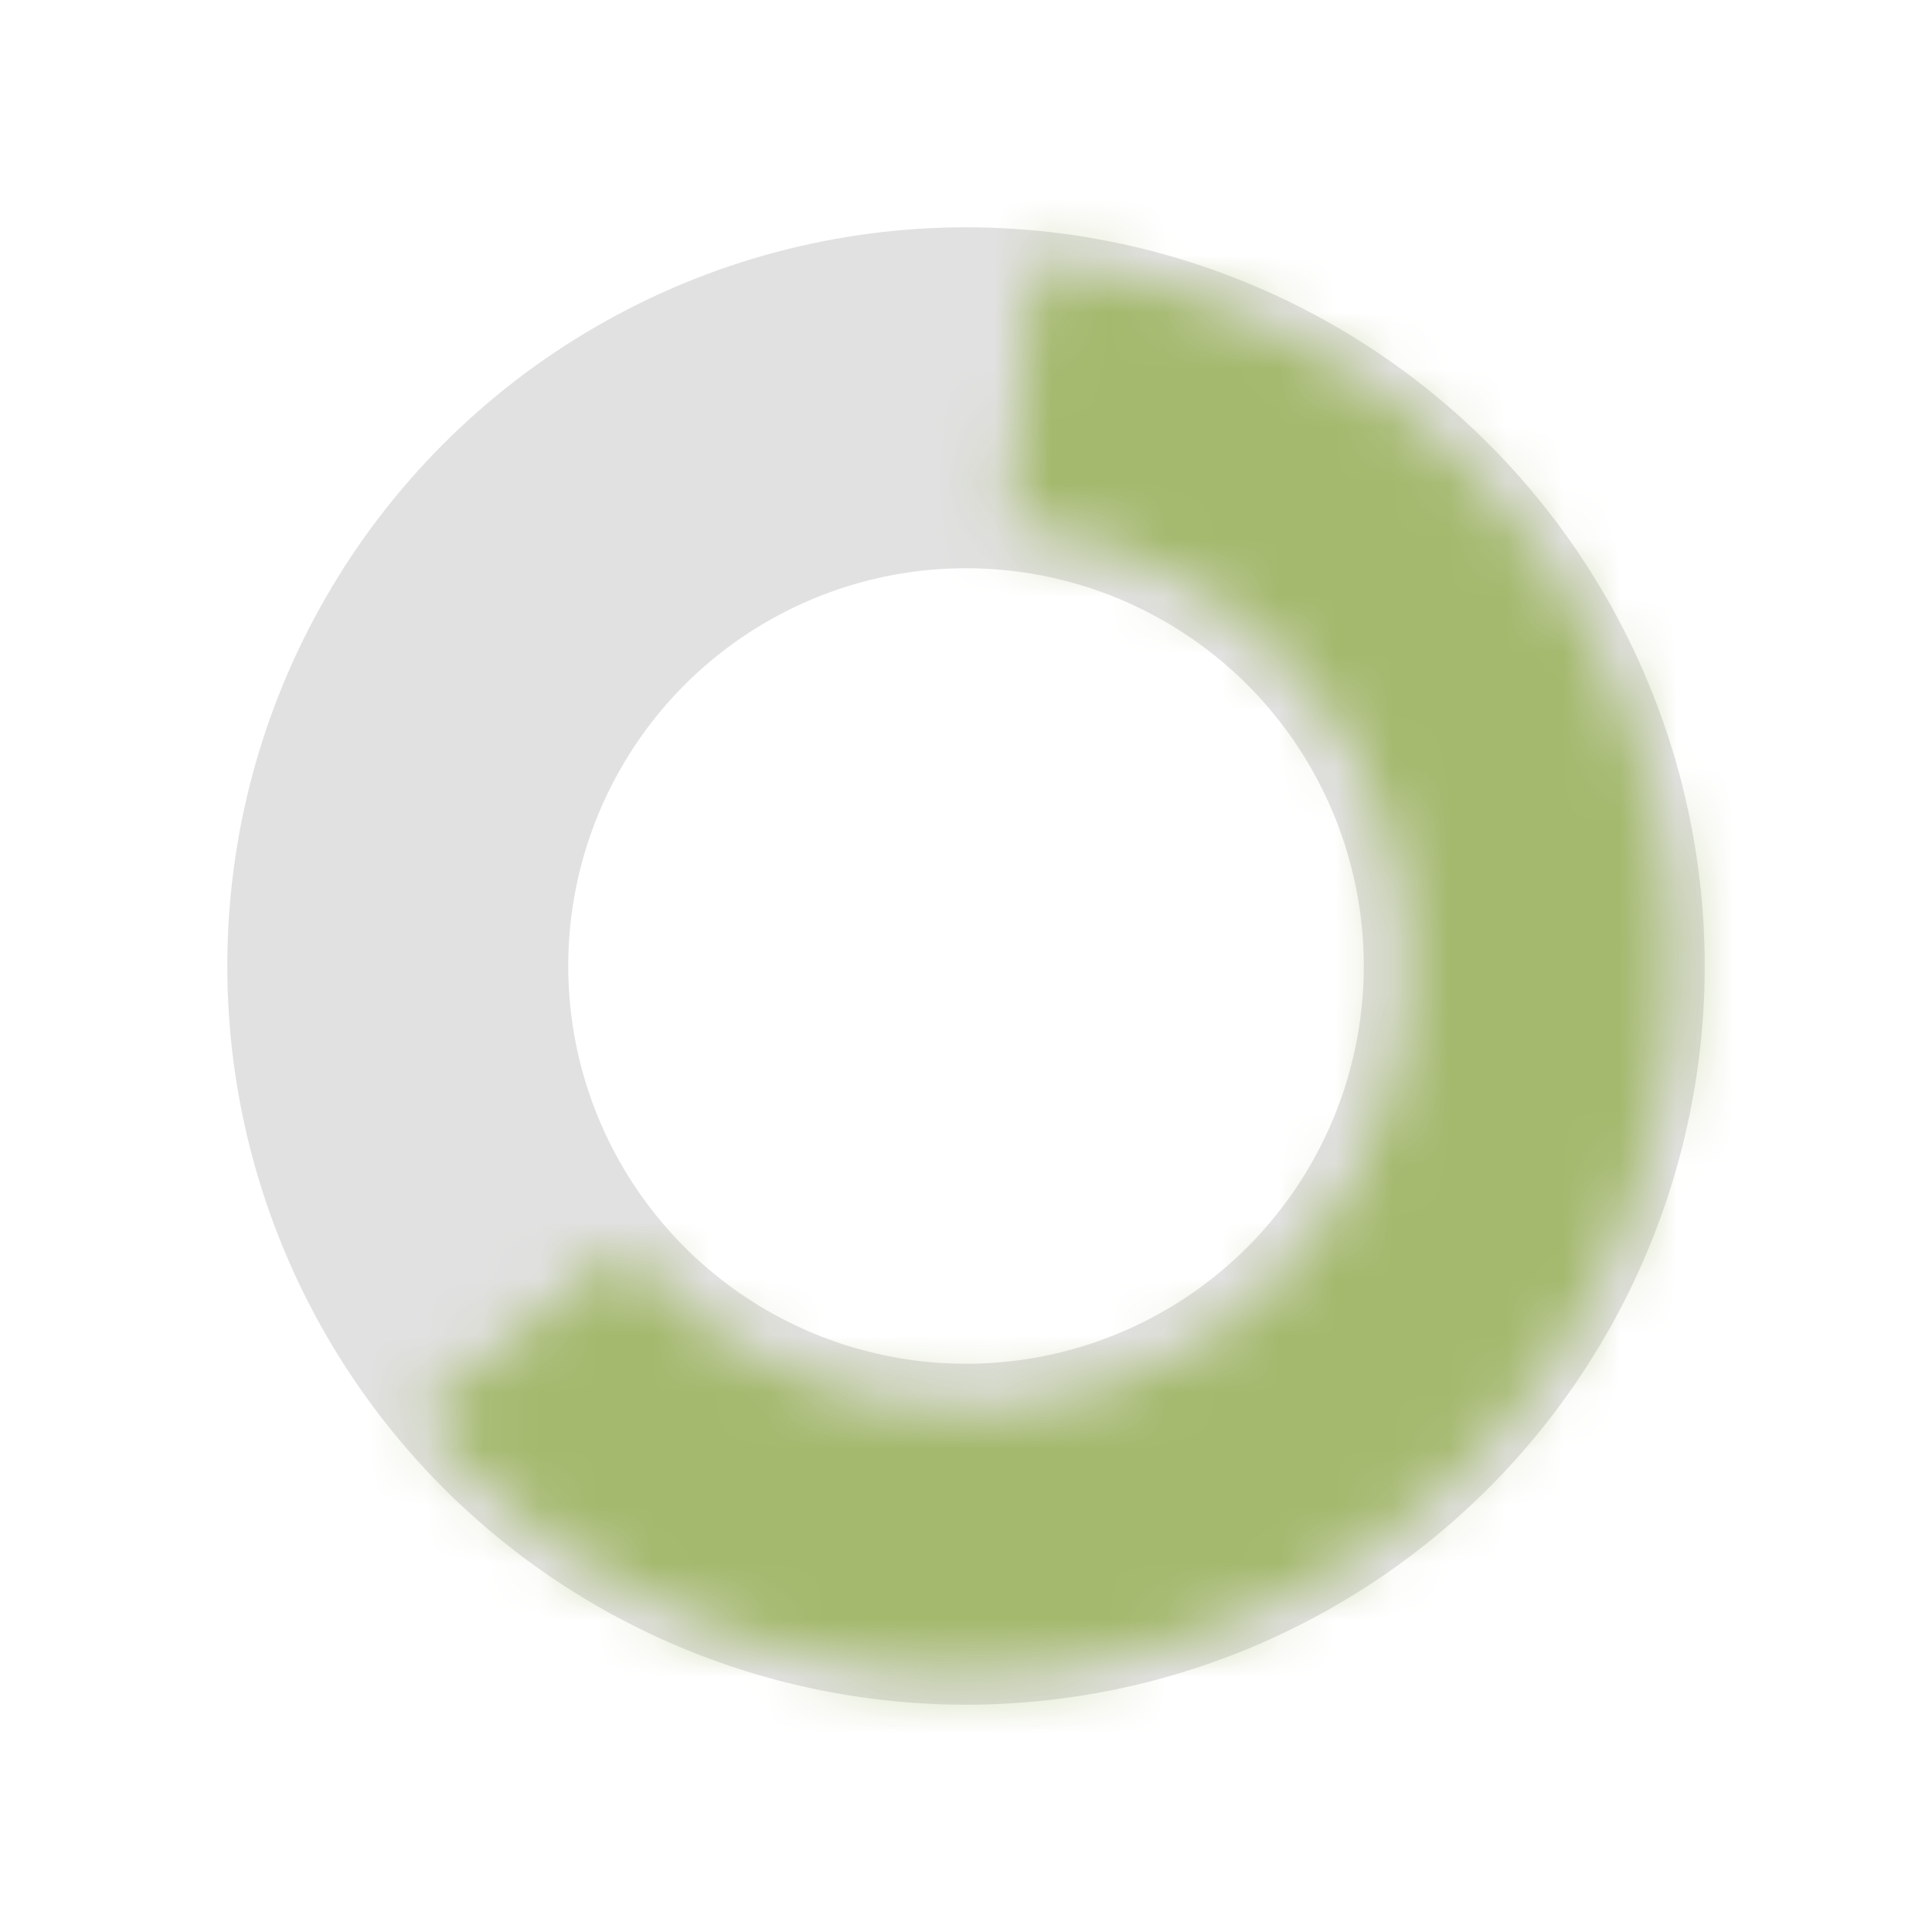 <svg width="34" height="34" viewBox="0 0 34 34" fill="none" xmlns="http://www.w3.org/2000/svg">
<circle cx="17" cy="17" r="10" stroke="#C4C4C4" stroke-opacity="0.5" stroke-width="6"/>
<mask id="path-2-inside-1_1938_86" fill="white">
<path d="M7.383 24.899C8.682 26.481 10.351 27.717 12.243 28.5C14.134 29.282 16.189 29.586 18.225 29.384C20.262 29.183 22.217 28.482 23.919 27.344C25.62 26.207 27.014 24.667 27.978 22.862C28.942 21.056 29.446 19.041 29.445 16.994C29.444 14.948 28.938 12.933 27.973 11.129C27.007 9.324 25.611 7.786 23.909 6.649C22.207 5.513 20.251 4.814 18.214 4.615L17.763 9.215C19.044 9.34 20.273 9.78 21.343 10.494C22.413 11.208 23.29 12.175 23.897 13.309C24.504 14.444 24.822 15.71 24.822 16.997C24.823 18.283 24.506 19.55 23.9 20.684C23.294 21.819 22.418 22.787 21.349 23.502C20.279 24.217 19.05 24.658 17.77 24.784C16.49 24.911 15.198 24.72 14.01 24.228C12.821 23.736 11.772 22.959 10.955 21.965L7.383 24.899Z"/>
</mask>
<path d="M7.383 24.899C8.682 26.481 10.351 27.717 12.243 28.5C14.134 29.282 16.189 29.586 18.225 29.384C20.262 29.183 22.217 28.482 23.919 27.344C25.62 26.207 27.014 24.667 27.978 22.862C28.942 21.056 29.446 19.041 29.445 16.994C29.444 14.948 28.938 12.933 27.973 11.129C27.007 9.324 25.611 7.786 23.909 6.649C22.207 5.513 20.251 4.814 18.214 4.615L17.763 9.215C19.044 9.34 20.273 9.78 21.343 10.494C22.413 11.208 23.29 12.175 23.897 13.309C24.504 14.444 24.822 15.71 24.822 16.997C24.823 18.283 24.506 19.55 23.9 20.684C23.294 21.819 22.418 22.787 21.349 23.502C20.279 24.217 19.05 24.658 17.77 24.784C16.49 24.911 15.198 24.72 14.01 24.228C12.821 23.736 11.772 22.959 10.955 21.965L7.383 24.899Z" fill="#A4B96D" stroke="#A4B96D" stroke-width="12" mask="url(#path-2-inside-1_1938_86)"/>
</svg>
